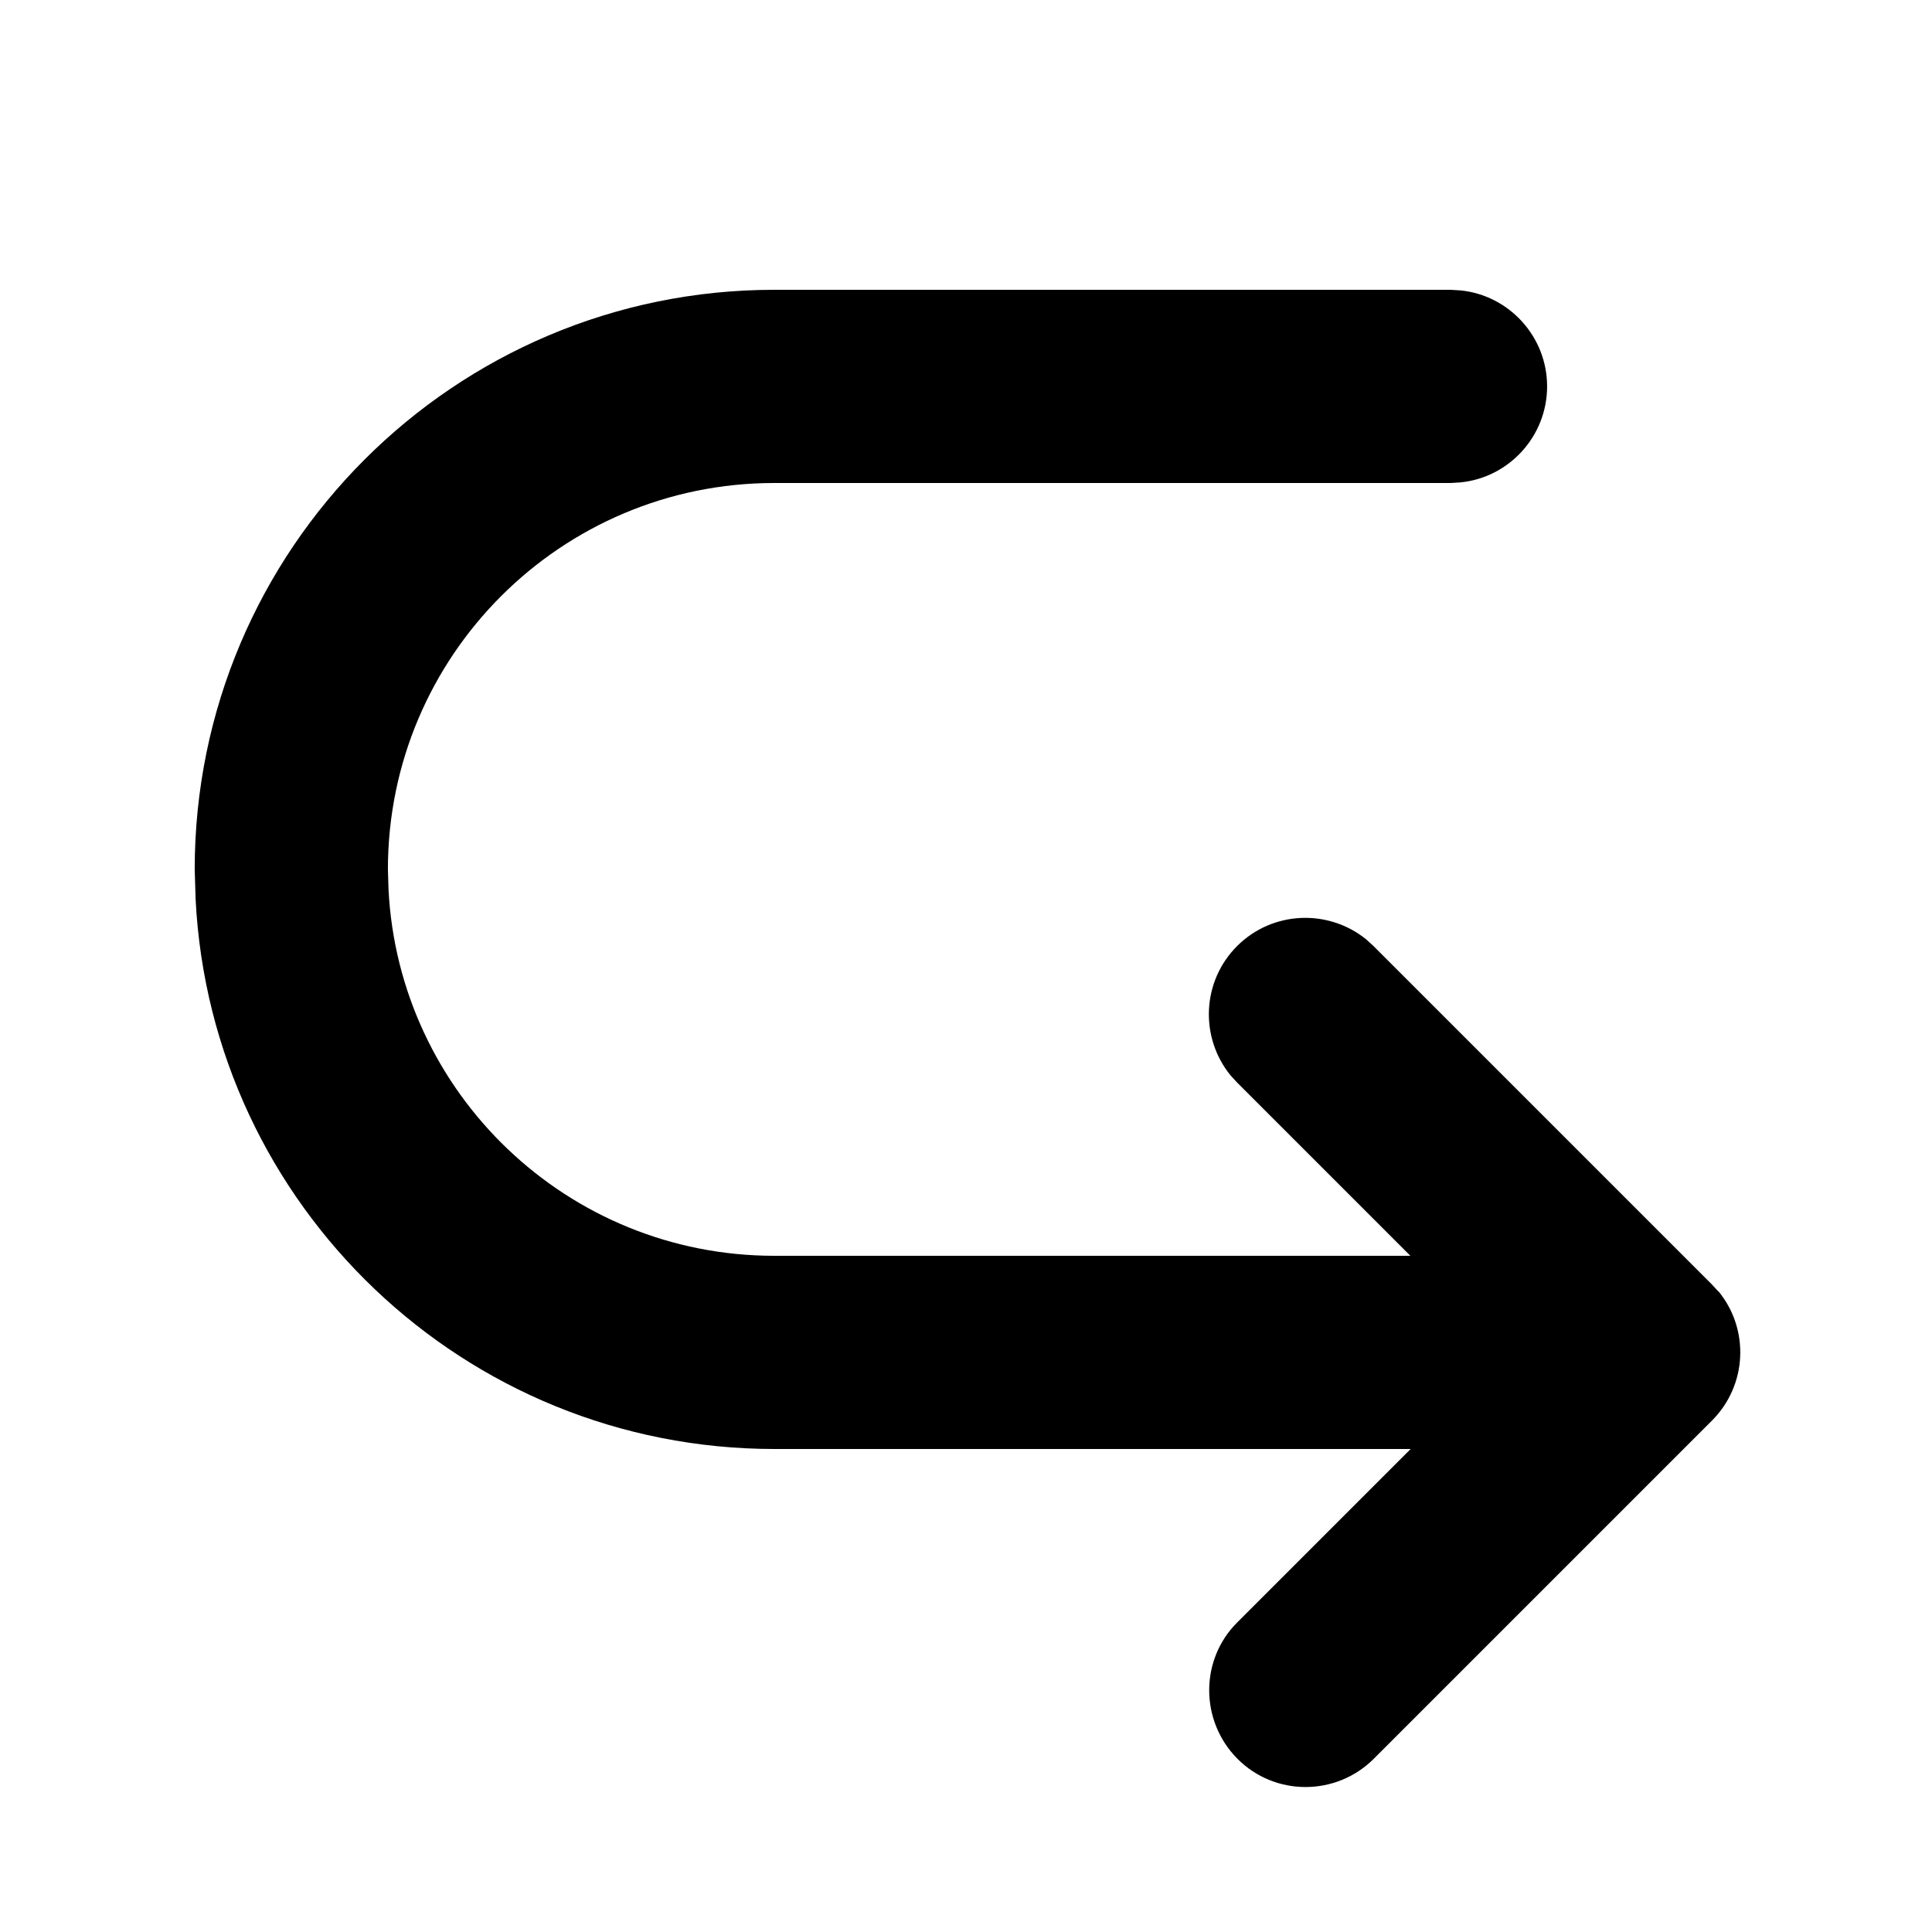 <svg xmlns="http://www.w3.org/2000/svg" viewBox="0 0 640 640"><!--! Font Awesome Pro 7.1.0 by @fontawesome - https://fontawesome.com License - https://fontawesome.com/license (Commercial License) Copyright 2025 Fonticons, Inc. --><path fill="currentColor" d="M569.3 427.8C579.6 440.4 578.8 458.9 567.1 470.6L455.1 582.6C442.6 595.1 422.3 595.1 409.9 582.6C397.5 570.1 397.4 549.8 409.9 537.4L467.3 480L256.6 480C153.8 480 69.9 399.3 64.8 297.9L64.5 288C64.5 182 150.5 96 256.5 96L480.5 96L483.8 96.2C499.9 97.8 512.5 111.5 512.5 128C512.5 144.5 499.9 158.2 483.8 159.8L480.5 160L256.5 160C185.8 160 128.5 217.3 128.5 288L128.7 294.6C132.1 362.2 188 416 256.5 416L467.2 416L409.8 358.6L407.6 356.2C397.4 343.6 398.1 325.1 409.8 313.4C421.5 301.7 440 301 452.6 311.2L455 313.4L567 425.4L569.2 427.8z"/></svg>